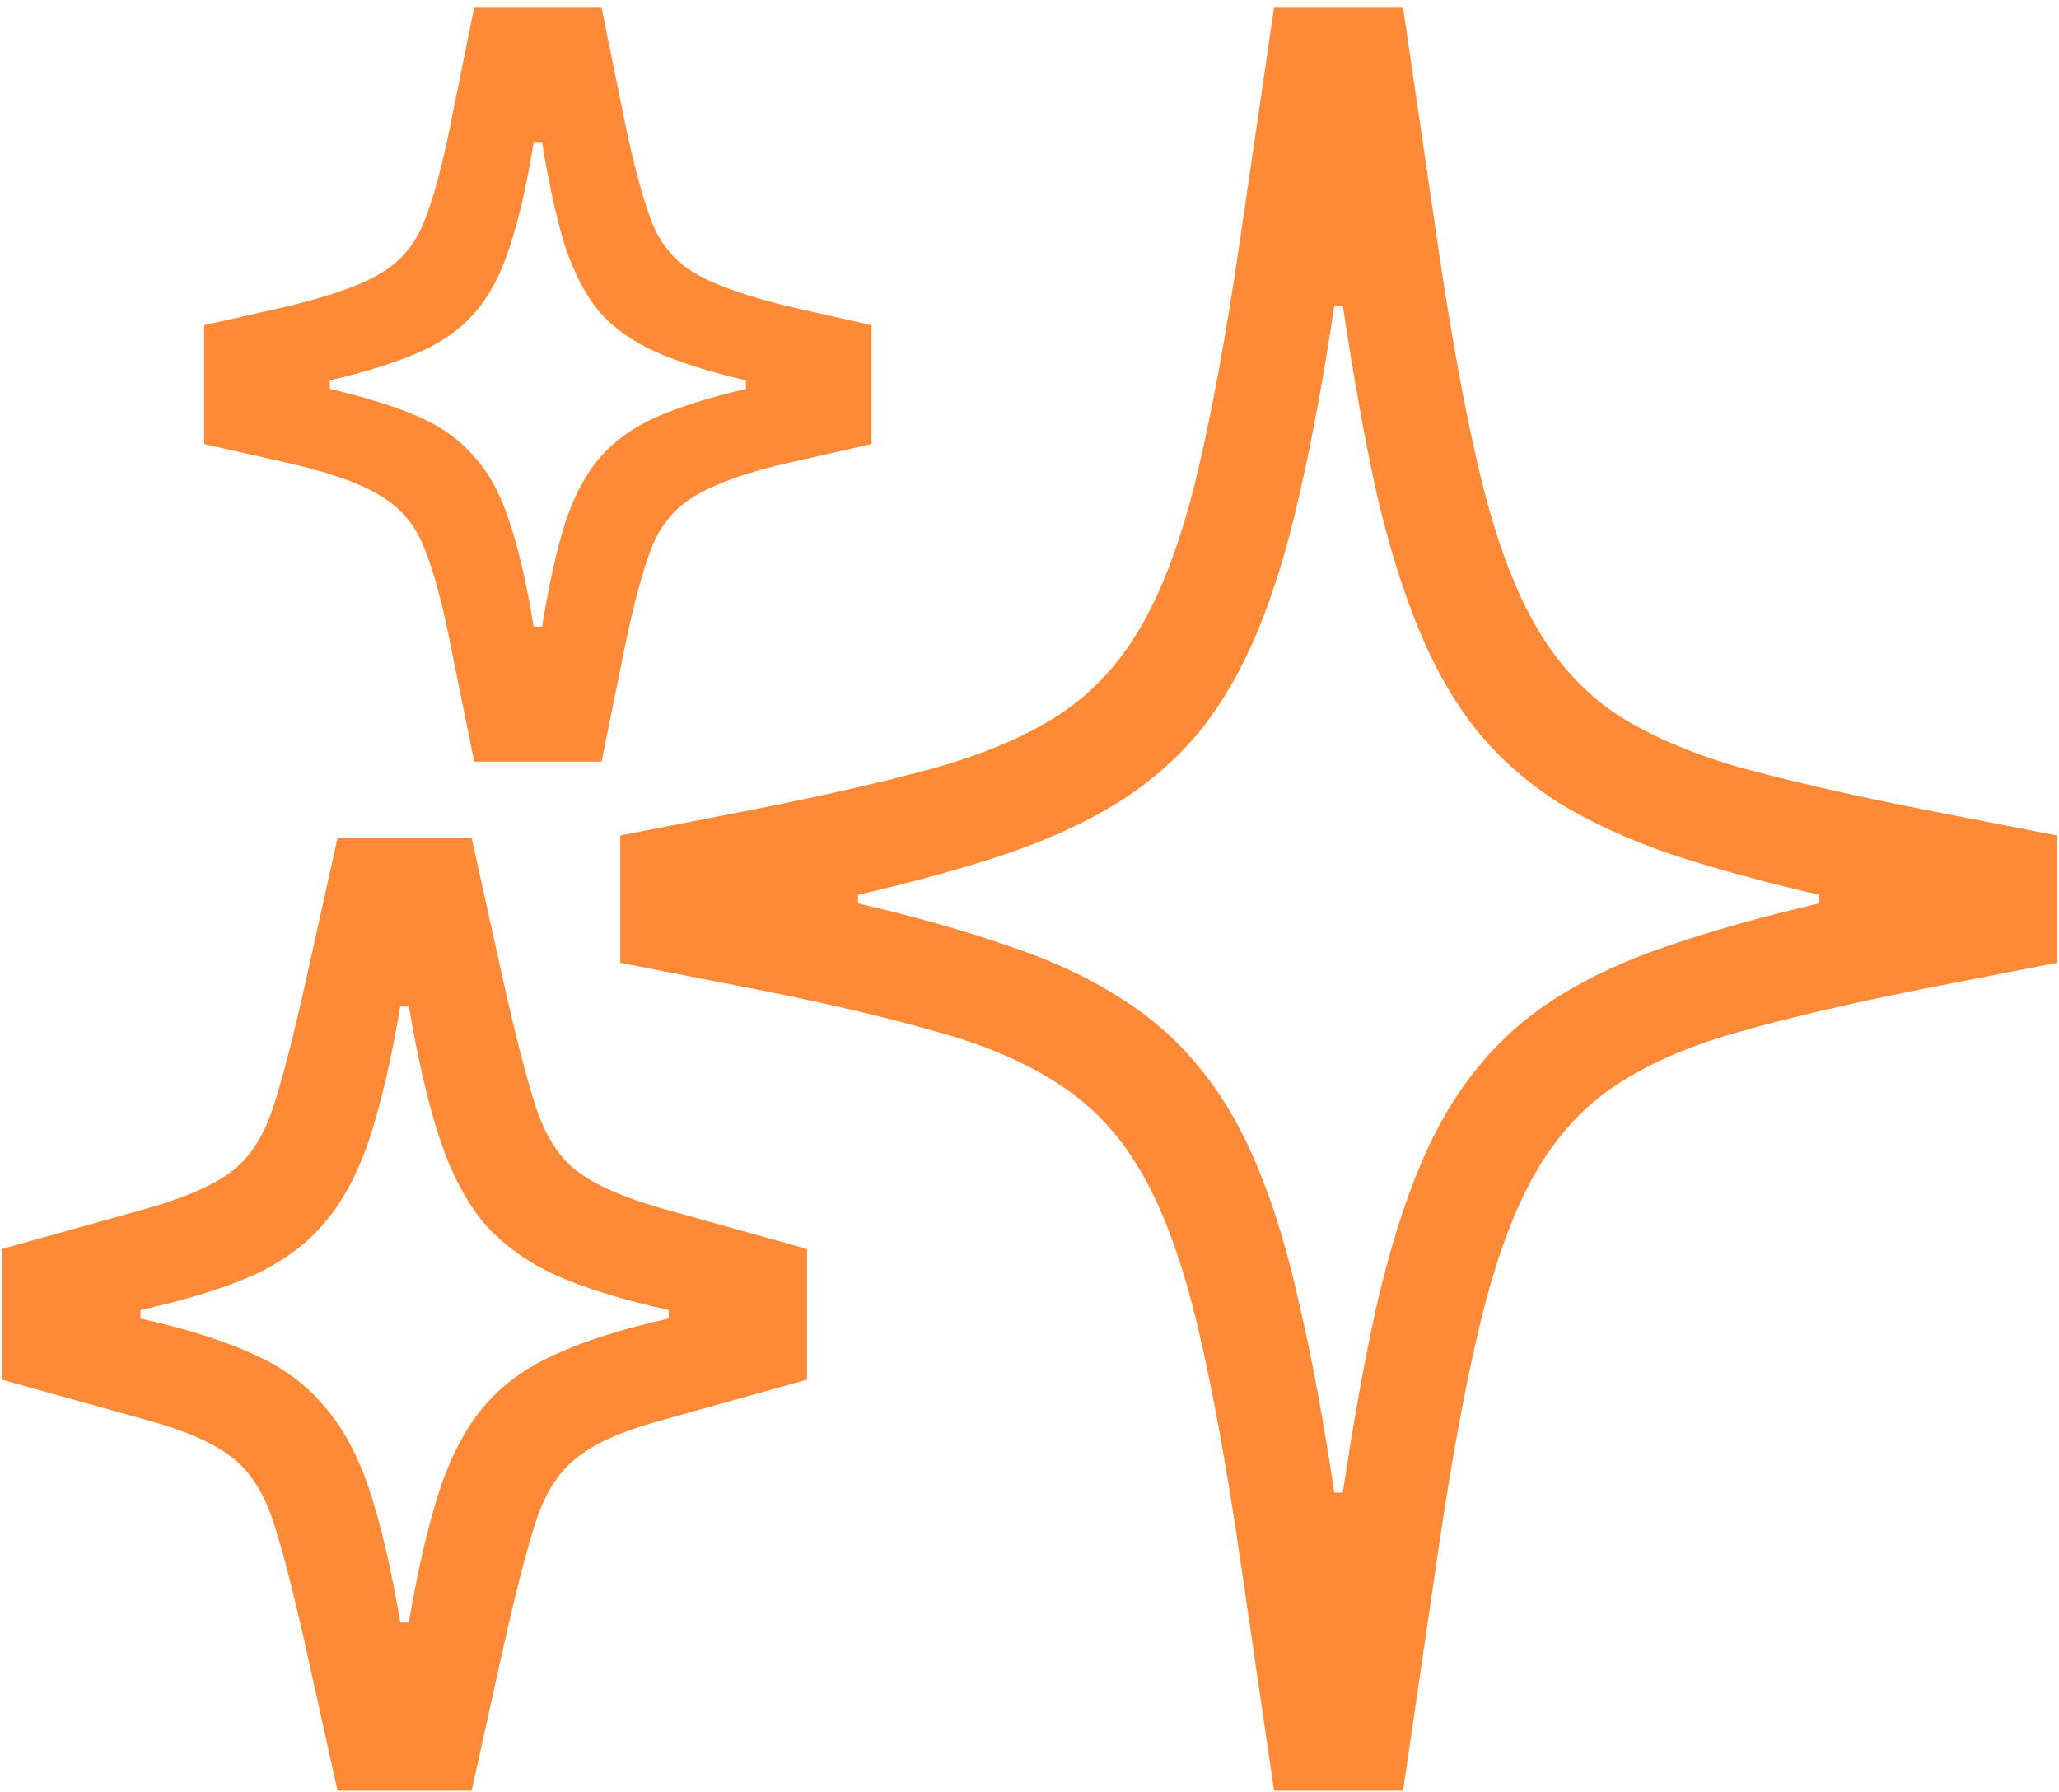 <?xml version="1.0" encoding="UTF-8"?>
<svg xmlns="http://www.w3.org/2000/svg" width="193" height="168" viewBox="0 0 193 168" fill="none">
  <path d="M119.422 167.856L116.159 145.571C114.885 136.923 113.559 129.733 112.179 124.002C110.8 118.272 109.102 113.629 107.085 110.074C105.069 106.519 102.496 103.734 99.365 101.717C96.288 99.648 92.414 97.977 87.745 96.703C83.129 95.377 77.478 94.05 70.793 92.724L58.138 90.256V78.318L70.793 75.851C77.478 74.524 83.129 73.224 87.745 71.951C92.414 70.624 96.288 68.953 99.365 66.936C102.496 64.867 105.069 62.055 107.085 58.5C109.102 54.945 110.8 50.302 112.179 44.572C113.559 38.841 114.885 31.652 116.159 23.003L119.422 0.718H131.52L134.783 23.003C136.056 31.652 137.383 38.841 138.762 44.572C140.142 50.302 141.84 54.945 143.856 58.5C145.872 62.055 148.419 64.867 151.497 66.936C154.627 68.953 158.5 70.624 163.117 71.951C167.786 73.224 173.463 74.524 180.149 75.851L192.804 78.318V90.256L180.149 92.724C173.463 94.05 167.786 95.377 163.117 96.703C158.5 97.977 154.627 99.648 151.497 101.717C148.419 103.734 145.872 106.519 143.856 110.074C141.84 113.629 140.142 118.272 138.762 124.002C137.383 129.68 136.056 136.869 134.783 145.571L131.52 167.856H119.422ZM31.634 167.856L28.689 154.565C27.522 149.312 26.488 145.306 25.585 142.547C24.683 139.841 23.384 137.851 21.686 136.578C19.988 135.251 17.388 134.11 13.886 133.155L0.196 129.335V117.078L13.886 113.258C17.388 112.25 19.988 111.109 21.686 109.835C23.384 108.562 24.683 106.572 25.585 103.866C26.488 101.107 27.522 97.101 28.689 91.848L31.634 78.557H44.209L47.154 91.848C48.322 97.101 49.356 101.107 50.258 103.866C51.16 106.572 52.46 108.562 54.158 109.835C55.856 111.109 58.456 112.25 61.958 113.258L75.647 117.078V129.335L61.958 133.155C58.456 134.11 55.856 135.251 54.158 136.578C52.46 137.851 51.16 139.841 50.258 142.547C49.356 145.306 48.322 149.312 47.154 154.565L44.209 167.856H31.634ZM38.32 152.098C39.169 147.11 40.124 142.998 41.185 139.761C42.246 136.525 43.626 133.898 45.324 131.882C47.075 129.812 49.33 128.168 52.089 126.947C54.848 125.674 58.377 124.56 62.674 123.604V122.809C58.377 121.854 54.848 120.766 52.089 119.545C49.33 118.272 47.075 116.627 45.324 114.611C43.626 112.542 42.246 109.889 41.185 106.652C40.124 103.415 39.169 99.303 38.32 94.315H37.524C36.675 99.303 35.72 103.415 34.659 106.652C33.597 109.889 32.191 112.542 30.44 114.611C28.742 116.627 26.514 118.272 23.755 119.545C20.996 120.766 17.467 121.854 13.169 122.809V123.604C17.467 124.56 20.996 125.674 23.755 126.947C26.514 128.168 28.742 129.812 30.44 131.882C32.191 133.898 33.597 136.525 34.659 139.761C35.72 142.998 36.675 147.11 37.524 152.098H38.32ZM44.448 71.394L42.299 60.808C41.503 56.669 40.654 53.512 39.752 51.337C38.904 49.161 37.497 47.517 35.534 46.402C33.624 45.235 30.626 44.2 26.541 43.298L19.139 41.627V30.484L26.541 28.813C30.626 27.858 33.624 26.823 35.534 25.709C37.497 24.595 38.904 22.95 39.752 20.774C40.654 18.546 41.503 15.389 42.299 11.303L44.448 0.718H56.387L58.536 11.303C59.385 15.389 60.234 18.546 61.083 20.774C61.931 22.95 63.338 24.595 65.301 25.709C67.264 26.823 70.262 27.858 74.294 28.813L81.696 30.484V41.627L74.294 43.298C70.262 44.2 67.264 45.235 65.301 46.402C63.338 47.517 61.931 49.161 61.083 51.337C60.234 53.512 59.385 56.669 58.536 60.808L56.387 71.394H44.448ZM50.815 58.739C51.452 54.812 52.169 51.576 52.964 49.029C53.813 46.482 54.901 44.439 56.227 42.9C57.607 41.309 59.385 40.035 61.56 39.08C63.736 38.125 66.521 37.249 69.917 36.454V35.658C66.521 34.862 63.736 33.986 61.56 33.031C59.385 32.076 57.607 30.829 56.227 29.291C54.901 27.699 53.813 25.629 52.964 23.082C52.169 20.536 51.452 17.299 50.815 13.373H50.02C49.383 17.299 48.64 20.536 47.791 23.082C46.995 25.629 45.907 27.699 44.528 29.291C43.201 30.829 41.45 32.076 39.275 33.031C37.099 33.986 34.314 34.862 30.918 35.658V36.454C34.314 37.249 37.099 38.125 39.275 39.08C41.45 40.035 43.201 41.309 44.528 42.9C45.907 44.439 46.995 46.482 47.791 49.029C48.64 51.576 49.383 54.812 50.02 58.739H50.815ZM125.869 139.92C126.877 133.182 127.938 127.319 129.052 122.331C130.22 117.29 131.573 112.939 133.111 109.278C134.65 105.617 136.481 102.513 138.603 99.966C140.725 97.366 143.246 95.164 146.164 93.36C149.135 91.503 152.611 89.912 156.59 88.585C160.623 87.205 165.266 85.905 170.519 84.685V83.889C165.266 82.669 160.623 81.395 156.59 80.069C152.611 78.689 149.135 77.097 146.164 75.293C143.246 73.436 140.725 71.234 138.603 68.688C136.481 66.088 134.65 62.957 133.111 59.296C131.573 55.635 130.22 51.31 129.052 46.323C127.938 41.282 126.877 35.392 125.869 28.654H125.073C124.065 35.392 122.977 41.282 121.81 46.323C120.695 51.31 119.369 55.635 117.83 59.296C116.291 62.957 114.461 66.088 112.338 68.688C110.216 71.234 107.669 73.436 104.698 75.293C101.779 77.097 98.304 78.689 94.272 80.069C90.292 81.395 85.676 82.669 80.423 83.889V84.685C85.676 85.905 90.292 87.205 94.272 88.585C98.304 89.912 101.779 91.503 104.698 93.36C107.669 95.164 110.216 97.366 112.338 99.966C114.461 102.513 116.291 105.617 117.83 109.278C119.369 112.939 120.695 117.29 121.81 122.331C122.977 127.319 124.065 133.182 125.073 139.92H125.869Z" fill="#FE8A37"></path>
</svg>
